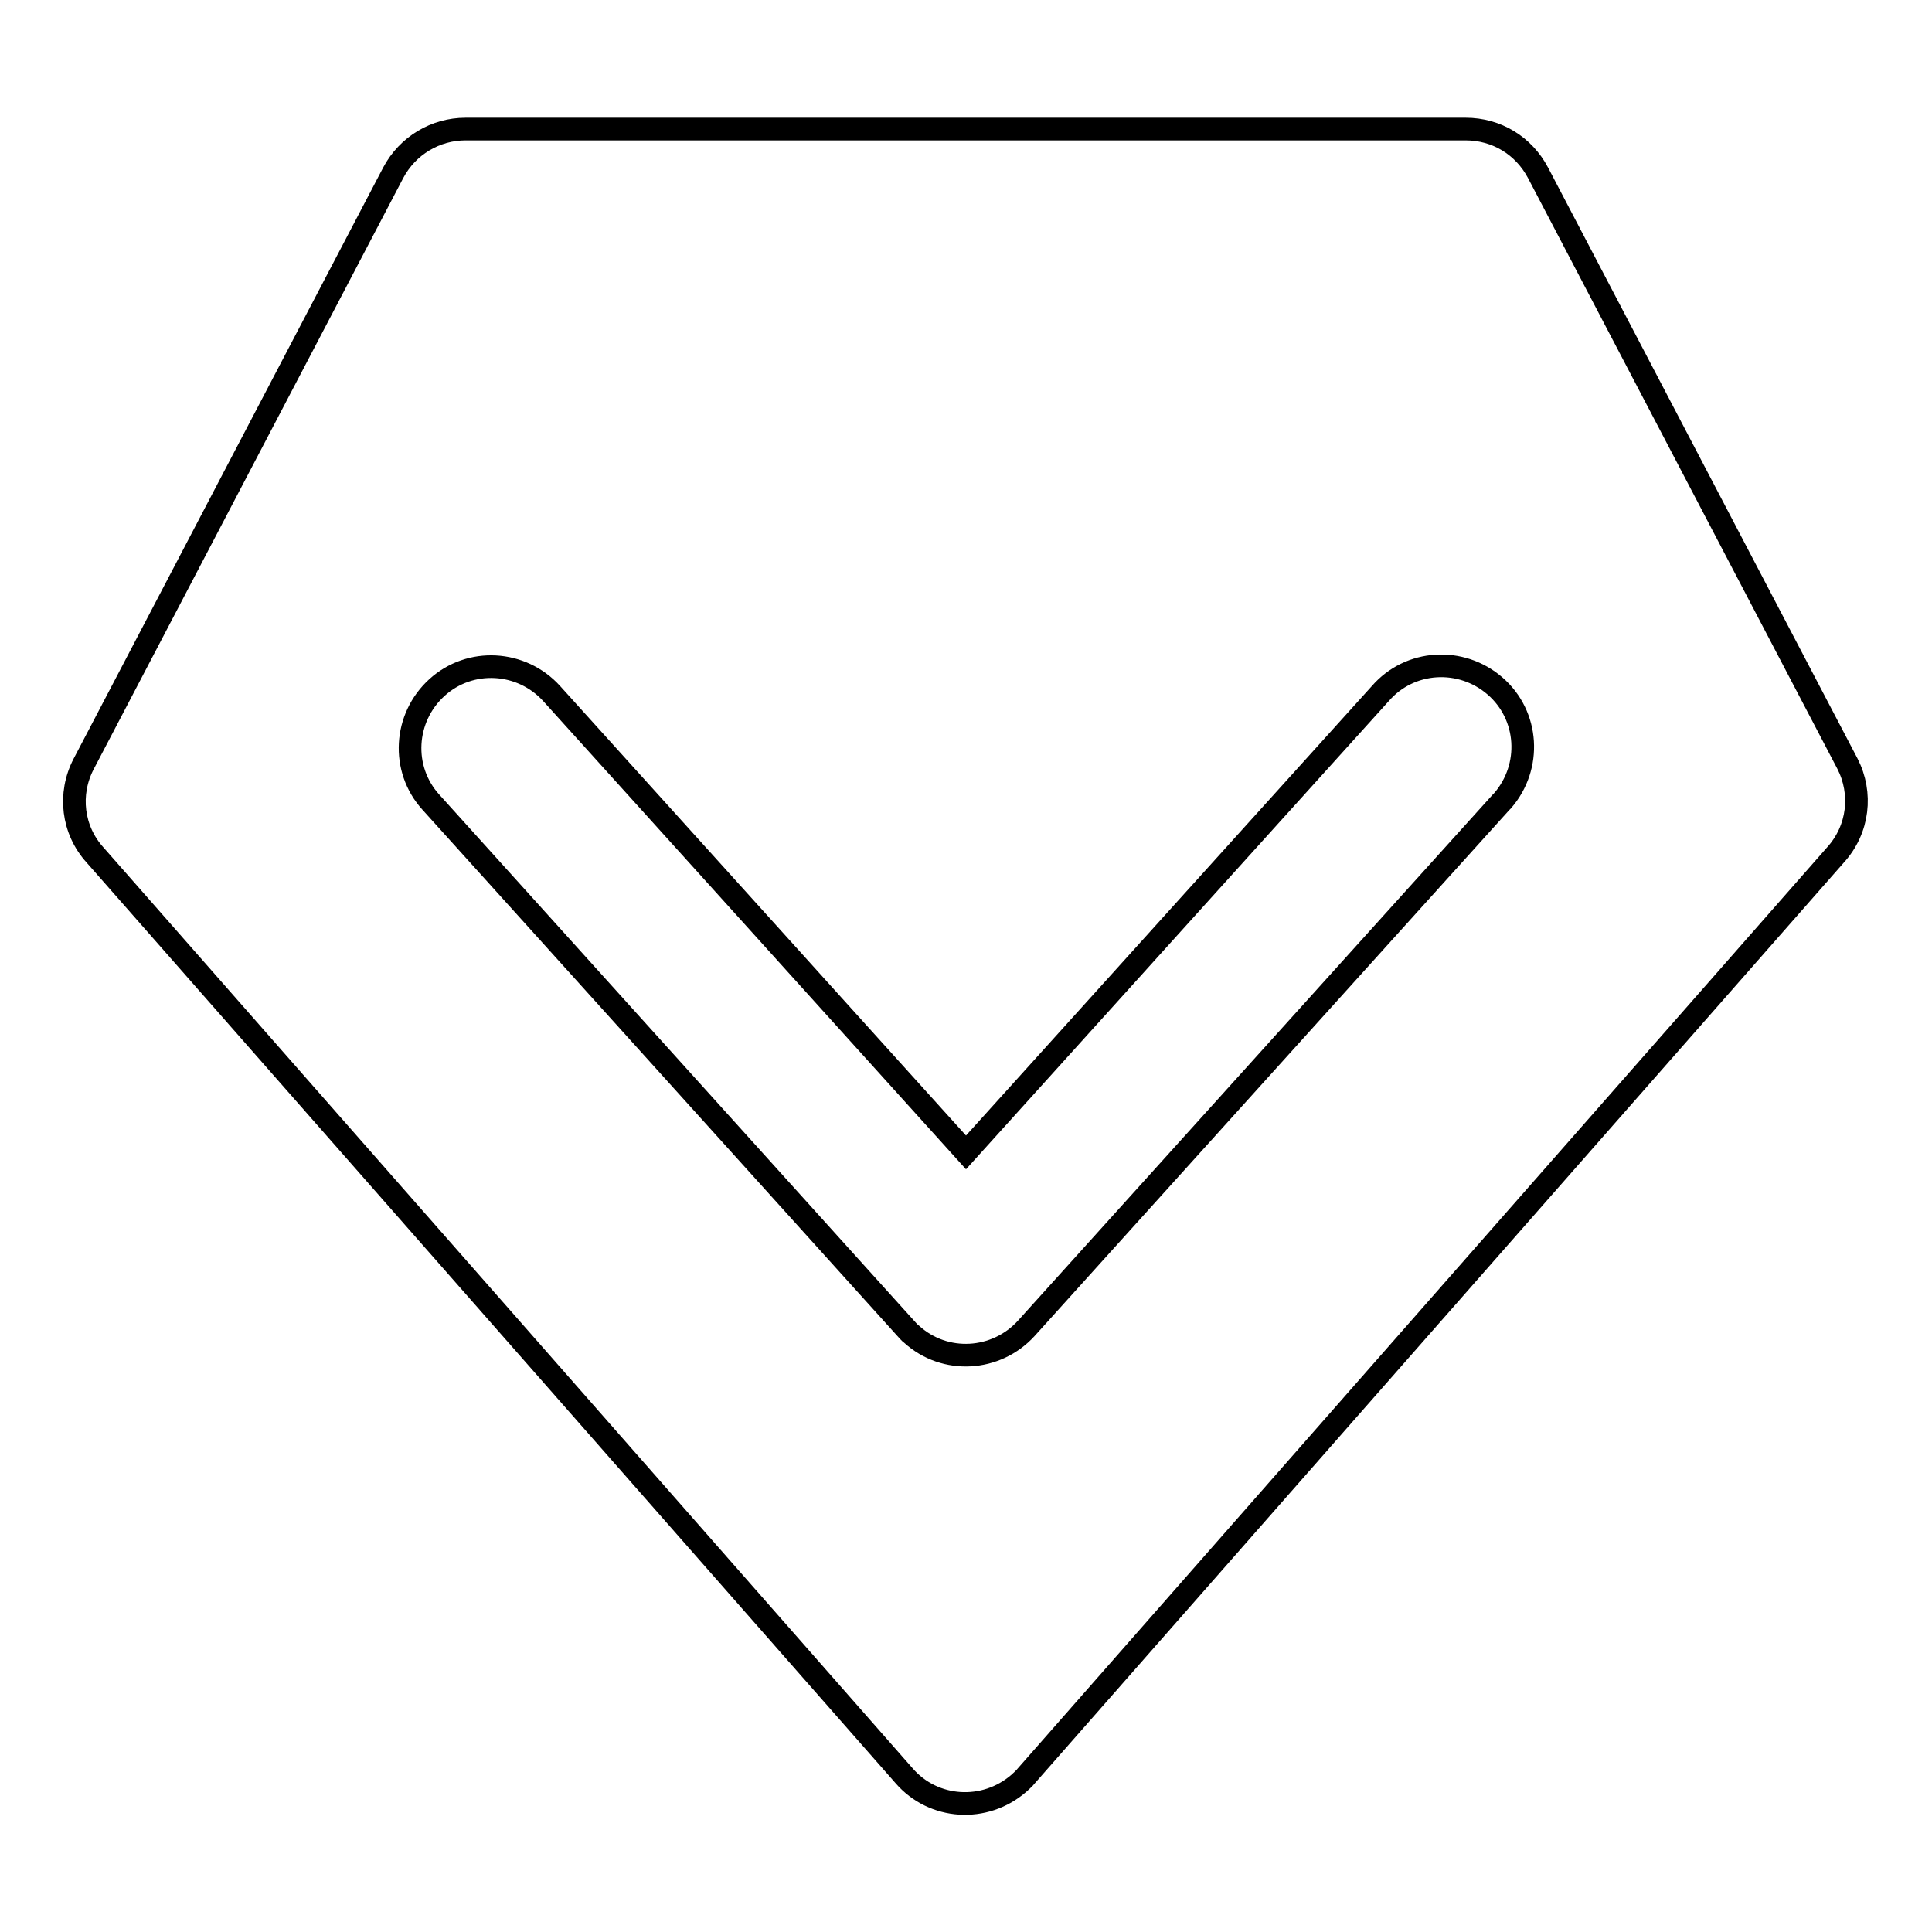 <?xml version="1.0" encoding="utf-8"?>
<!-- Svg Vector Icons : http://www.onlinewebfonts.com/icon -->
<!DOCTYPE svg PUBLIC "-//W3C//DTD SVG 1.1//EN" "http://www.w3.org/Graphics/SVG/1.1/DTD/svg11.dtd">
<svg version="1.1" xmlns="http://www.w3.org/2000/svg" xmlns:xlink="http://www.w3.org/1999/xlink" x="0px" y="0px" viewBox="0 0 256 256" enable-background="new 0 0 256 256" xml:space="preserve">
<g> <path stroke-width="3" fill-opacity="0" stroke="#000000"  d="M244.8,101.2l-41-78.3c-1.9-3.6-5.5-5.8-9.6-5.8H61.7c-4,0-7.7,2.2-9.6,5.8l-41,78.3 c-2.1,4-1.5,8.8,1.5,12.1l107.2,122c3.9,4.5,10.7,4.9,15.2,1c0.3-0.3,0.7-0.6,1-1l107.2-122C246.3,109.9,246.8,105.1,244.8,101.2 L244.8,101.2z M198.9,106.3L136,176c-4,4.4-10.8,4.8-15.2,0.8c-0.3-0.2-0.5-0.5-0.8-0.8l-62.9-69.7c-4-4.4-3.6-11.2,0.8-15.2 c4.4-4,11.2-3.6,15.2,0.8l54.9,60.8l54.9-60.8c3.9-4.5,10.7-4.9,15.2-1c4.5,3.9,4.9,10.7,1,15.2C199.1,106.1,199,106.2,198.9,106.3 L198.9,106.3z"/></g>
</svg>